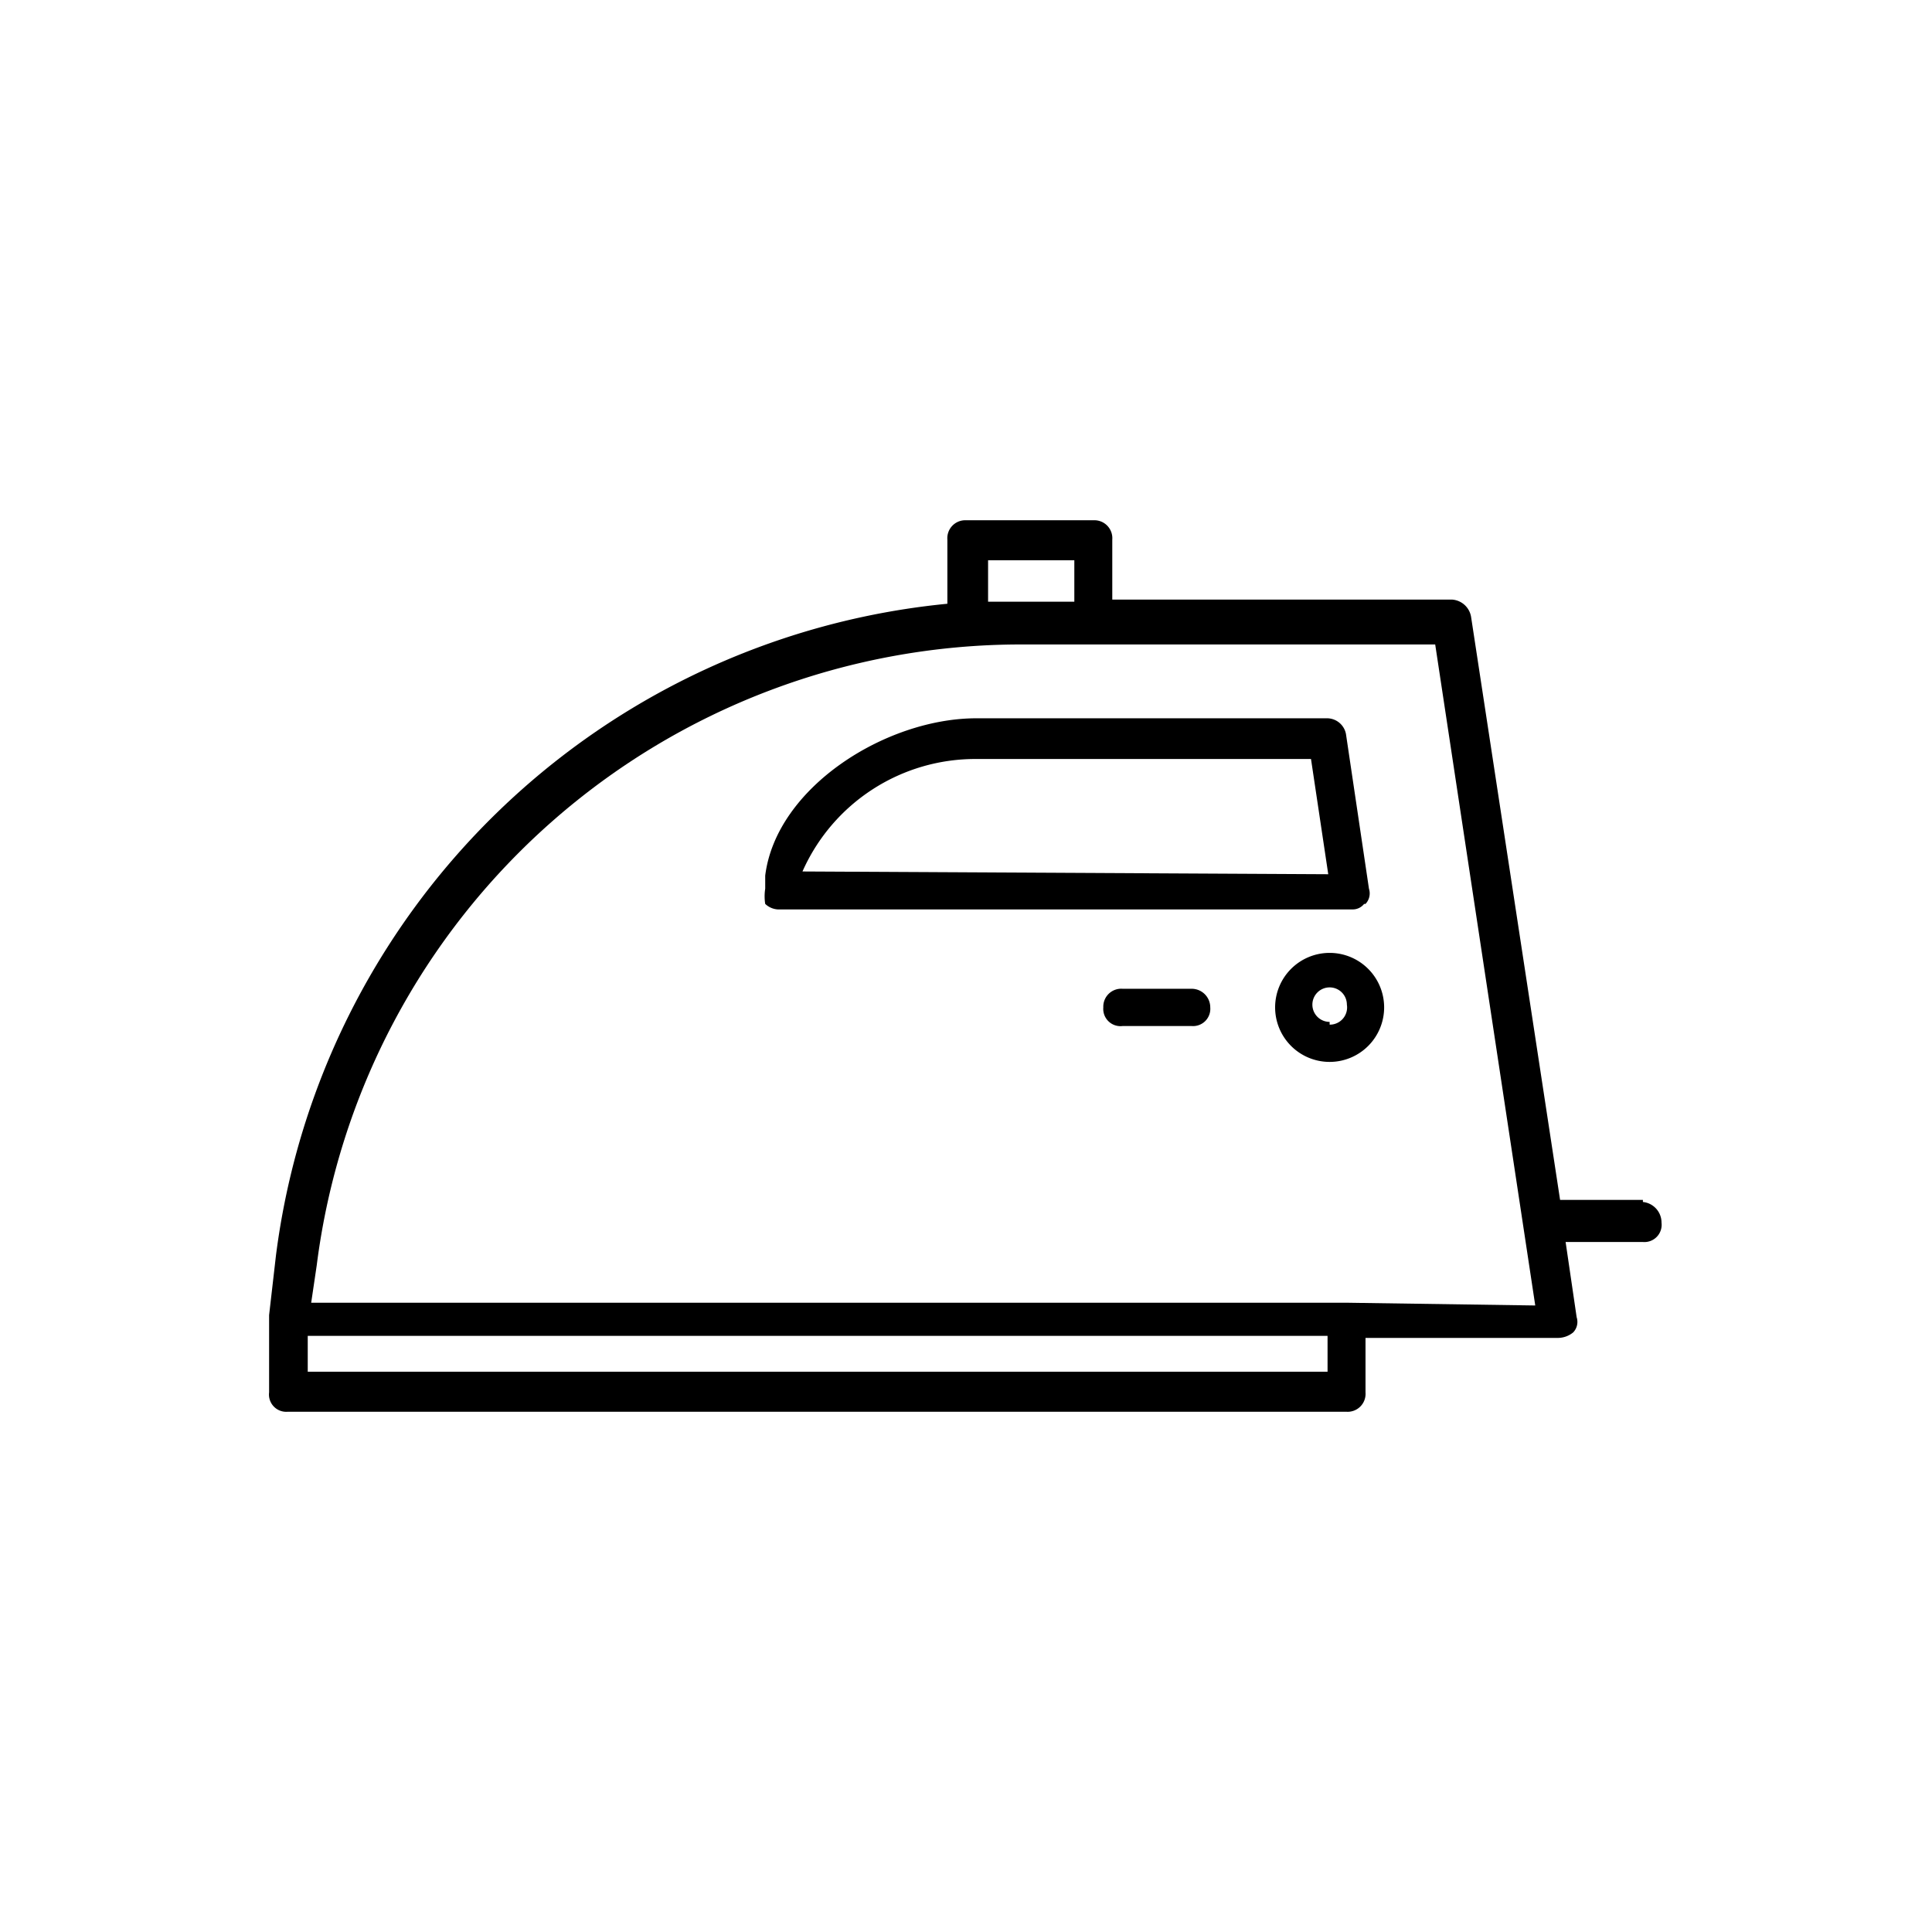 <svg xmlns="http://www.w3.org/2000/svg" viewBox="0 0 28 28"><defs><style>.cls-1{fill:none;}</style></defs><g id="Layer_2" data-name="Layer 2"><g id="Layer_1-2" data-name="Layer 1"><rect class="cls-1" width="28" height="28"/><path d="M19.79,13.1a.22.22,0,0,0,.05-.22l-.33-2.22a.28.28,0,0,0-.27-.25H14.15c-1.31,0-2.9,1-3.06,2.28l0,.19a.71.71,0,0,0,0,.22.29.29,0,0,0,.22.08h8.3a.21.21,0,0,0,.16-.08Zm-8.16-.47A2.74,2.74,0,0,1,14.15,11H19l.25,1.67Z"/><path d="M17.27,14.33h-1a.26.26,0,0,0-.28.27.25.25,0,0,0,.28.27h1a.25.25,0,0,0,.27-.27A.27.27,0,0,0,17.27,14.33Z"/><path d="M19.27,13.81a.79.79,0,1,0,.79.79A.79.79,0,0,0,19.27,13.81Zm0,1a.25.25,0,1,1,.25-.25A.25.25,0,0,1,19.27,14.85Z"/><path d="M23.81,17.39h-1.2L21.32,8.94a.3.3,0,0,0-.27-.25H16.12V7.82a.26.26,0,0,0-.27-.28H14a.26.26,0,0,0-.27.28v.93A10.87,10.87,0,0,0,4,18.19l-.1.87v1.12a.25.25,0,0,0,.27.28H19.51a.26.26,0,0,0,.28-.28v-.79h2.79a.35.35,0,0,0,.22-.08.22.22,0,0,0,.05-.22L22.69,18h1.12a.25.25,0,0,0,.27-.28.3.3,0,0,0-.27-.3ZM14.32,8.72v-.6h1.25v.6Zm4.92,11.16H4.46v-.52H19.24Zm.27-1h-15l.08-.54a10.29,10.29,0,0,1,10.21-9h6l1.45,9.58Z"/></g></g></svg>